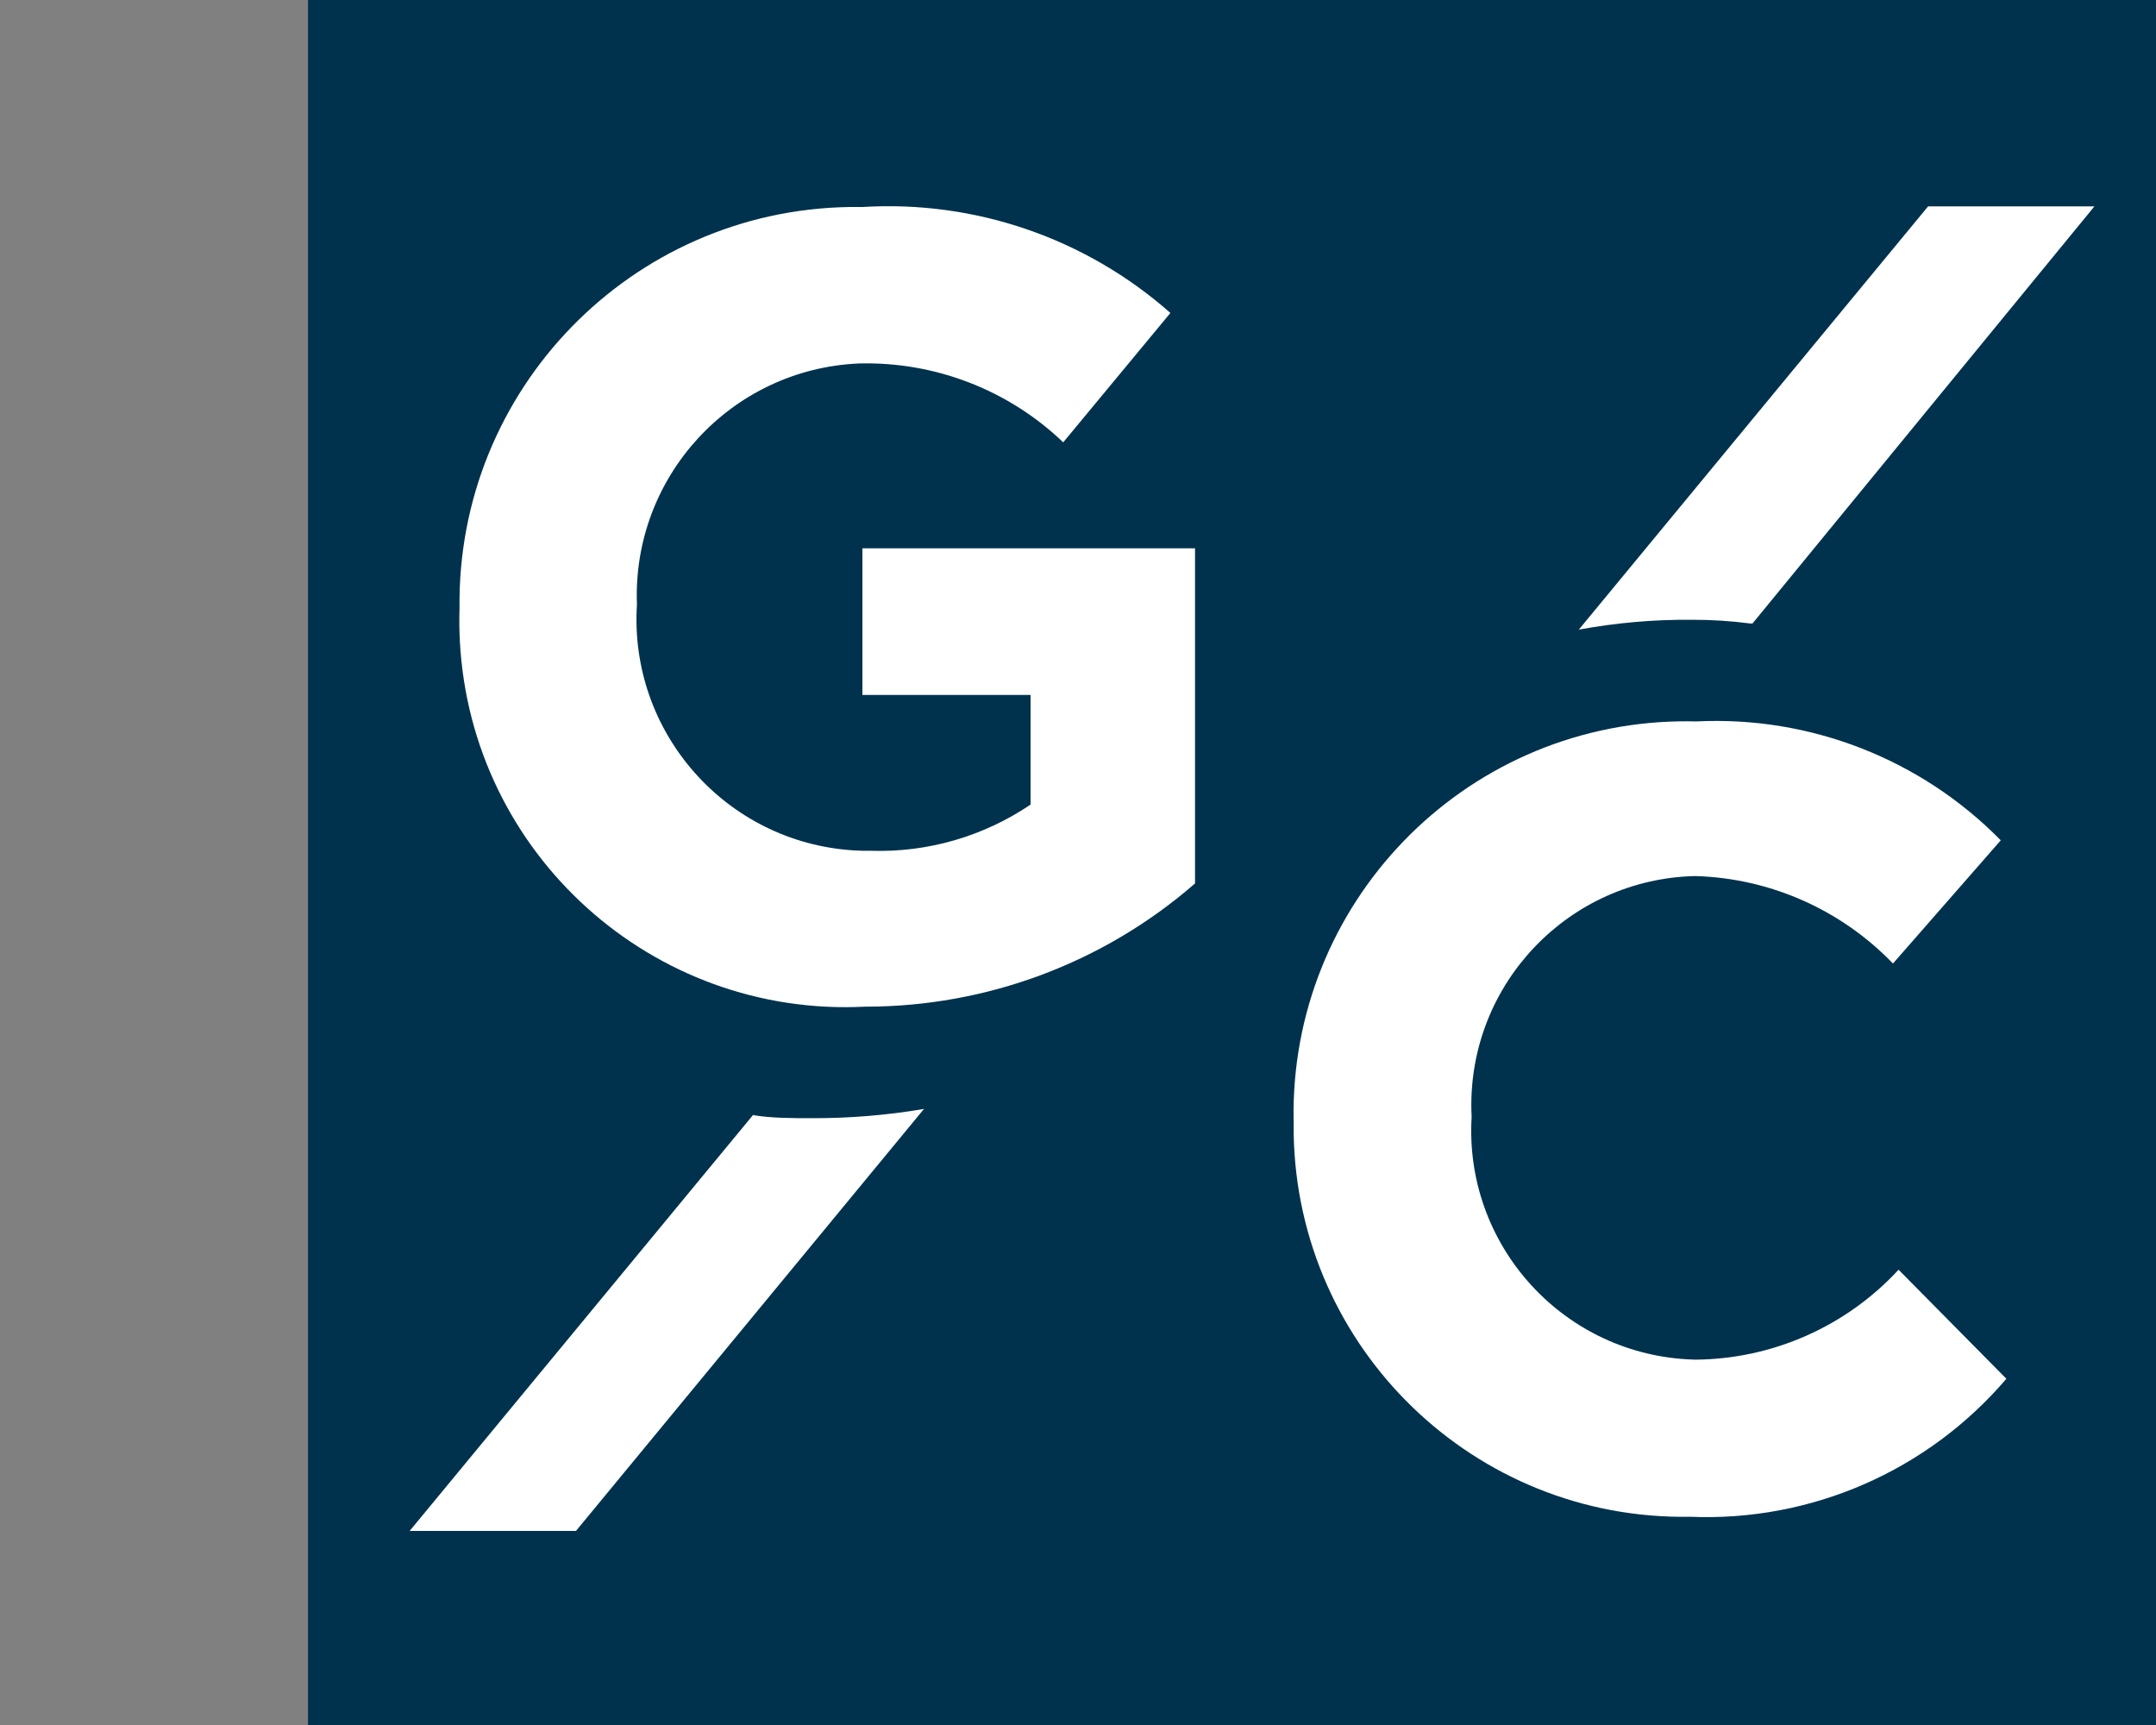 <?xml version="1.0" encoding="UTF-8"?><svg id="uuid-4e665225-9520-4a09-9d08-9847b149cd75" xmlns="http://www.w3.org/2000/svg" width="35" height="28" viewBox="0 0 35 28"><rect x="0" y="0" width="35" height="28" fill="#808080" stroke="none"/><rect width="35" height="28" fill="none"/><rect x="5" width="30" height="28" fill="#00324d"/><path d="M7.46,9.88h0c-.05-3.551,2.788-6.47,6.338-6.52.067-.001.134-.001.202 0,1.829-.112,3.627.506,5,1.72l-1.74,2.1c-.891-.853-2.087-1.314-3.32-1.28-2.071.092-3.679,1.839-3.6,3.91h0c-.133,2.072,1.44,3.86,3.512,3.993.096.006.192.009.288.007.921.029,1.827-.234,2.59-.75v-1.78h-2.73v-2.38h5.4v5.44c-1.483,1.291-3.384,2.001-5.35,2-3.458.178-6.406-2.48-6.585-5.939-.009-.174-.011-.348-.005-.521" fill="#fff"/><path d="M21,18.19h0c-.062-3.518,2.739-6.419,6.257-6.481.094-.002.189-.001.283.001,1.847-.091,3.644.611,4.94,1.93l-1.75,2c-.843-.875-1.995-1.385-3.21-1.42-2.054.047-3.681,1.75-3.634,3.804.001.035.002.071.004.106h0c-.122,2.051,1.442,3.812,3.493,3.934.046.003.092.005.138.006,1.254-.01,2.449-.538,3.3-1.46l1.75,1.77c-1.278,1.497-3.173,2.324-5.14,2.24-3.495.056-6.374-2.733-6.43-6.228-.001-.067-.001-.134,0-.202" fill="#fff"/><path d="M12.24,18.08l-5.59,6.77h2.7l5.65-6.85c-.605.103-1.217.153-1.83.15-.33,0-.64,0-.95-.05" fill="#fff"/><path d="M28.45,10.12l5.55-6.77h-2.7l-5.67,6.87c.604-.111,1.216-.165,1.83-.16.318-.001.635.019.95.06" fill="#fff"/></svg>